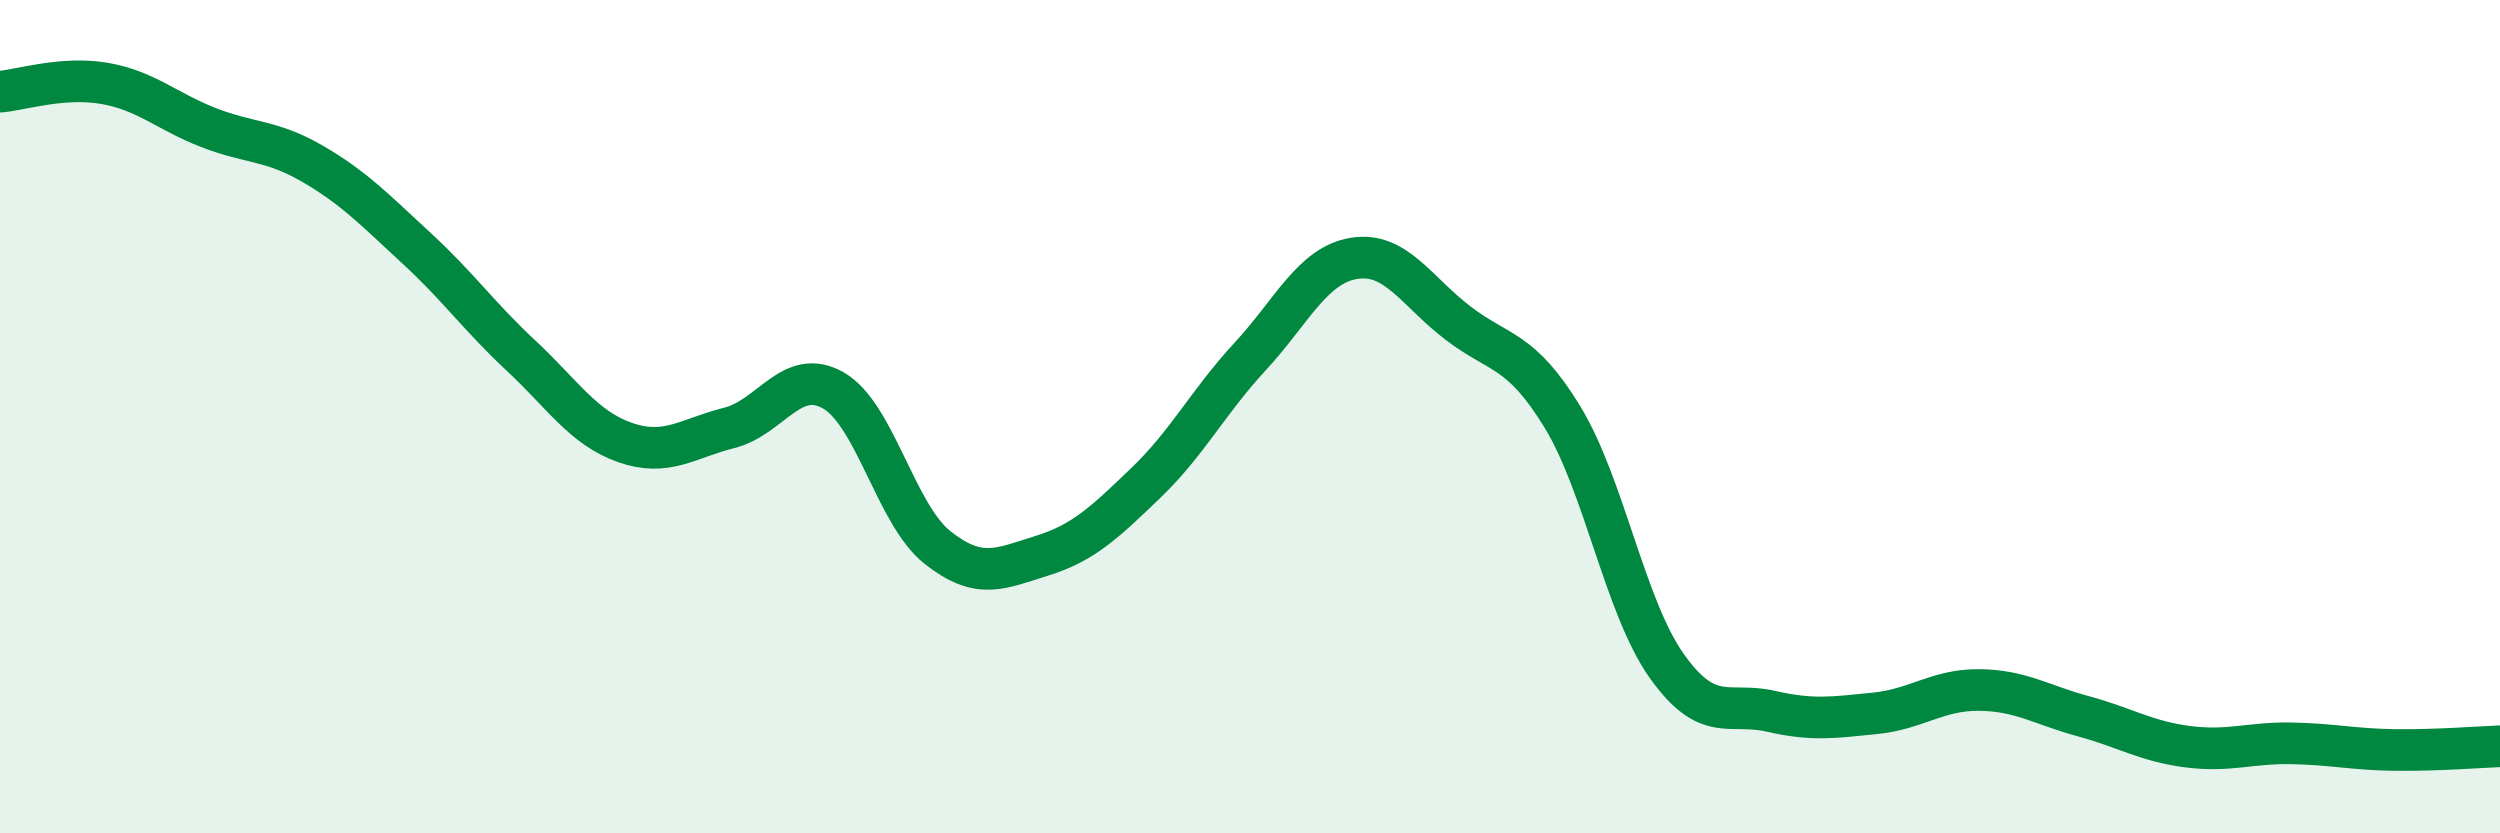 
    <svg width="60" height="20" viewBox="0 0 60 20" xmlns="http://www.w3.org/2000/svg">
      <path
        d="M 0,2.2 C 0.5,2.16 1.5,1.83 2.5,2 C 3.5,2.17 4,2.67 5,3.06 C 6,3.45 6.5,3.35 7.5,3.93 C 8.5,4.51 9,5.04 10,5.96 C 11,6.88 11.5,7.6 12.5,8.53 C 13.5,9.46 14,10.27 15,10.62 C 16,10.97 16.5,10.52 17.5,10.27 C 18.5,10.02 19,8.8 20,9.37 C 21,9.94 21.5,12.35 22.5,13.14 C 23.5,13.93 24,13.65 25,13.34 C 26,13.03 26.5,12.55 27.5,11.59 C 28.5,10.63 29,9.64 30,8.56 C 31,7.48 31.5,6.36 32.5,6.2 C 33.5,6.04 34,7 35,7.76 C 36,8.52 36.5,8.37 37.5,10.01 C 38.5,11.65 39,14.57 40,15.98 C 41,17.39 41.5,16.84 42.5,17.07 C 43.5,17.3 44,17.22 45,17.12 C 46,17.02 46.5,16.55 47.5,16.56 C 48.5,16.57 49,16.92 50,17.19 C 51,17.46 51.5,17.79 52.5,17.92 C 53.5,18.05 54,17.82 55,17.84 C 56,17.86 56.5,17.99 57.5,18 C 58.5,18.01 59.5,17.93 60,17.91L60 20L0 20Z"
        fill="#008740"
        opacity="0.1"
        stroke-linecap="round"
        stroke-linejoin="round"
      />
      <path
        d="M 0,2.2 C 0.5,2.16 1.5,1.83 2.5,2 C 3.5,2.17 4,2.67 5,3.06 C 6,3.45 6.5,3.35 7.5,3.93 C 8.5,4.51 9,5.04 10,5.96 C 11,6.88 11.5,7.6 12.5,8.53 C 13.5,9.46 14,10.27 15,10.62 C 16,10.97 16.5,10.52 17.5,10.27 C 18.5,10.02 19,8.8 20,9.37 C 21,9.94 21.5,12.35 22.5,13.14 C 23.5,13.93 24,13.65 25,13.34 C 26,13.03 26.5,12.55 27.5,11.59 C 28.5,10.63 29,9.64 30,8.56 C 31,7.48 31.5,6.36 32.5,6.2 C 33.5,6.04 34,7 35,7.76 C 36,8.52 36.5,8.37 37.5,10.01 C 38.5,11.65 39,14.57 40,15.98 C 41,17.39 41.5,16.84 42.5,17.07 C 43.5,17.3 44,17.22 45,17.12 C 46,17.02 46.5,16.55 47.5,16.56 C 48.5,16.57 49,16.92 50,17.19 C 51,17.46 51.5,17.79 52.5,17.92 C 53.5,18.05 54,17.82 55,17.84 C 56,17.86 56.5,17.99 57.5,18 C 58.5,18.01 59.5,17.93 60,17.91"
        stroke="#008740"
        stroke-width="1"
        fill="none"
        stroke-linecap="round"
        stroke-linejoin="round"
      />
    </svg>
  
